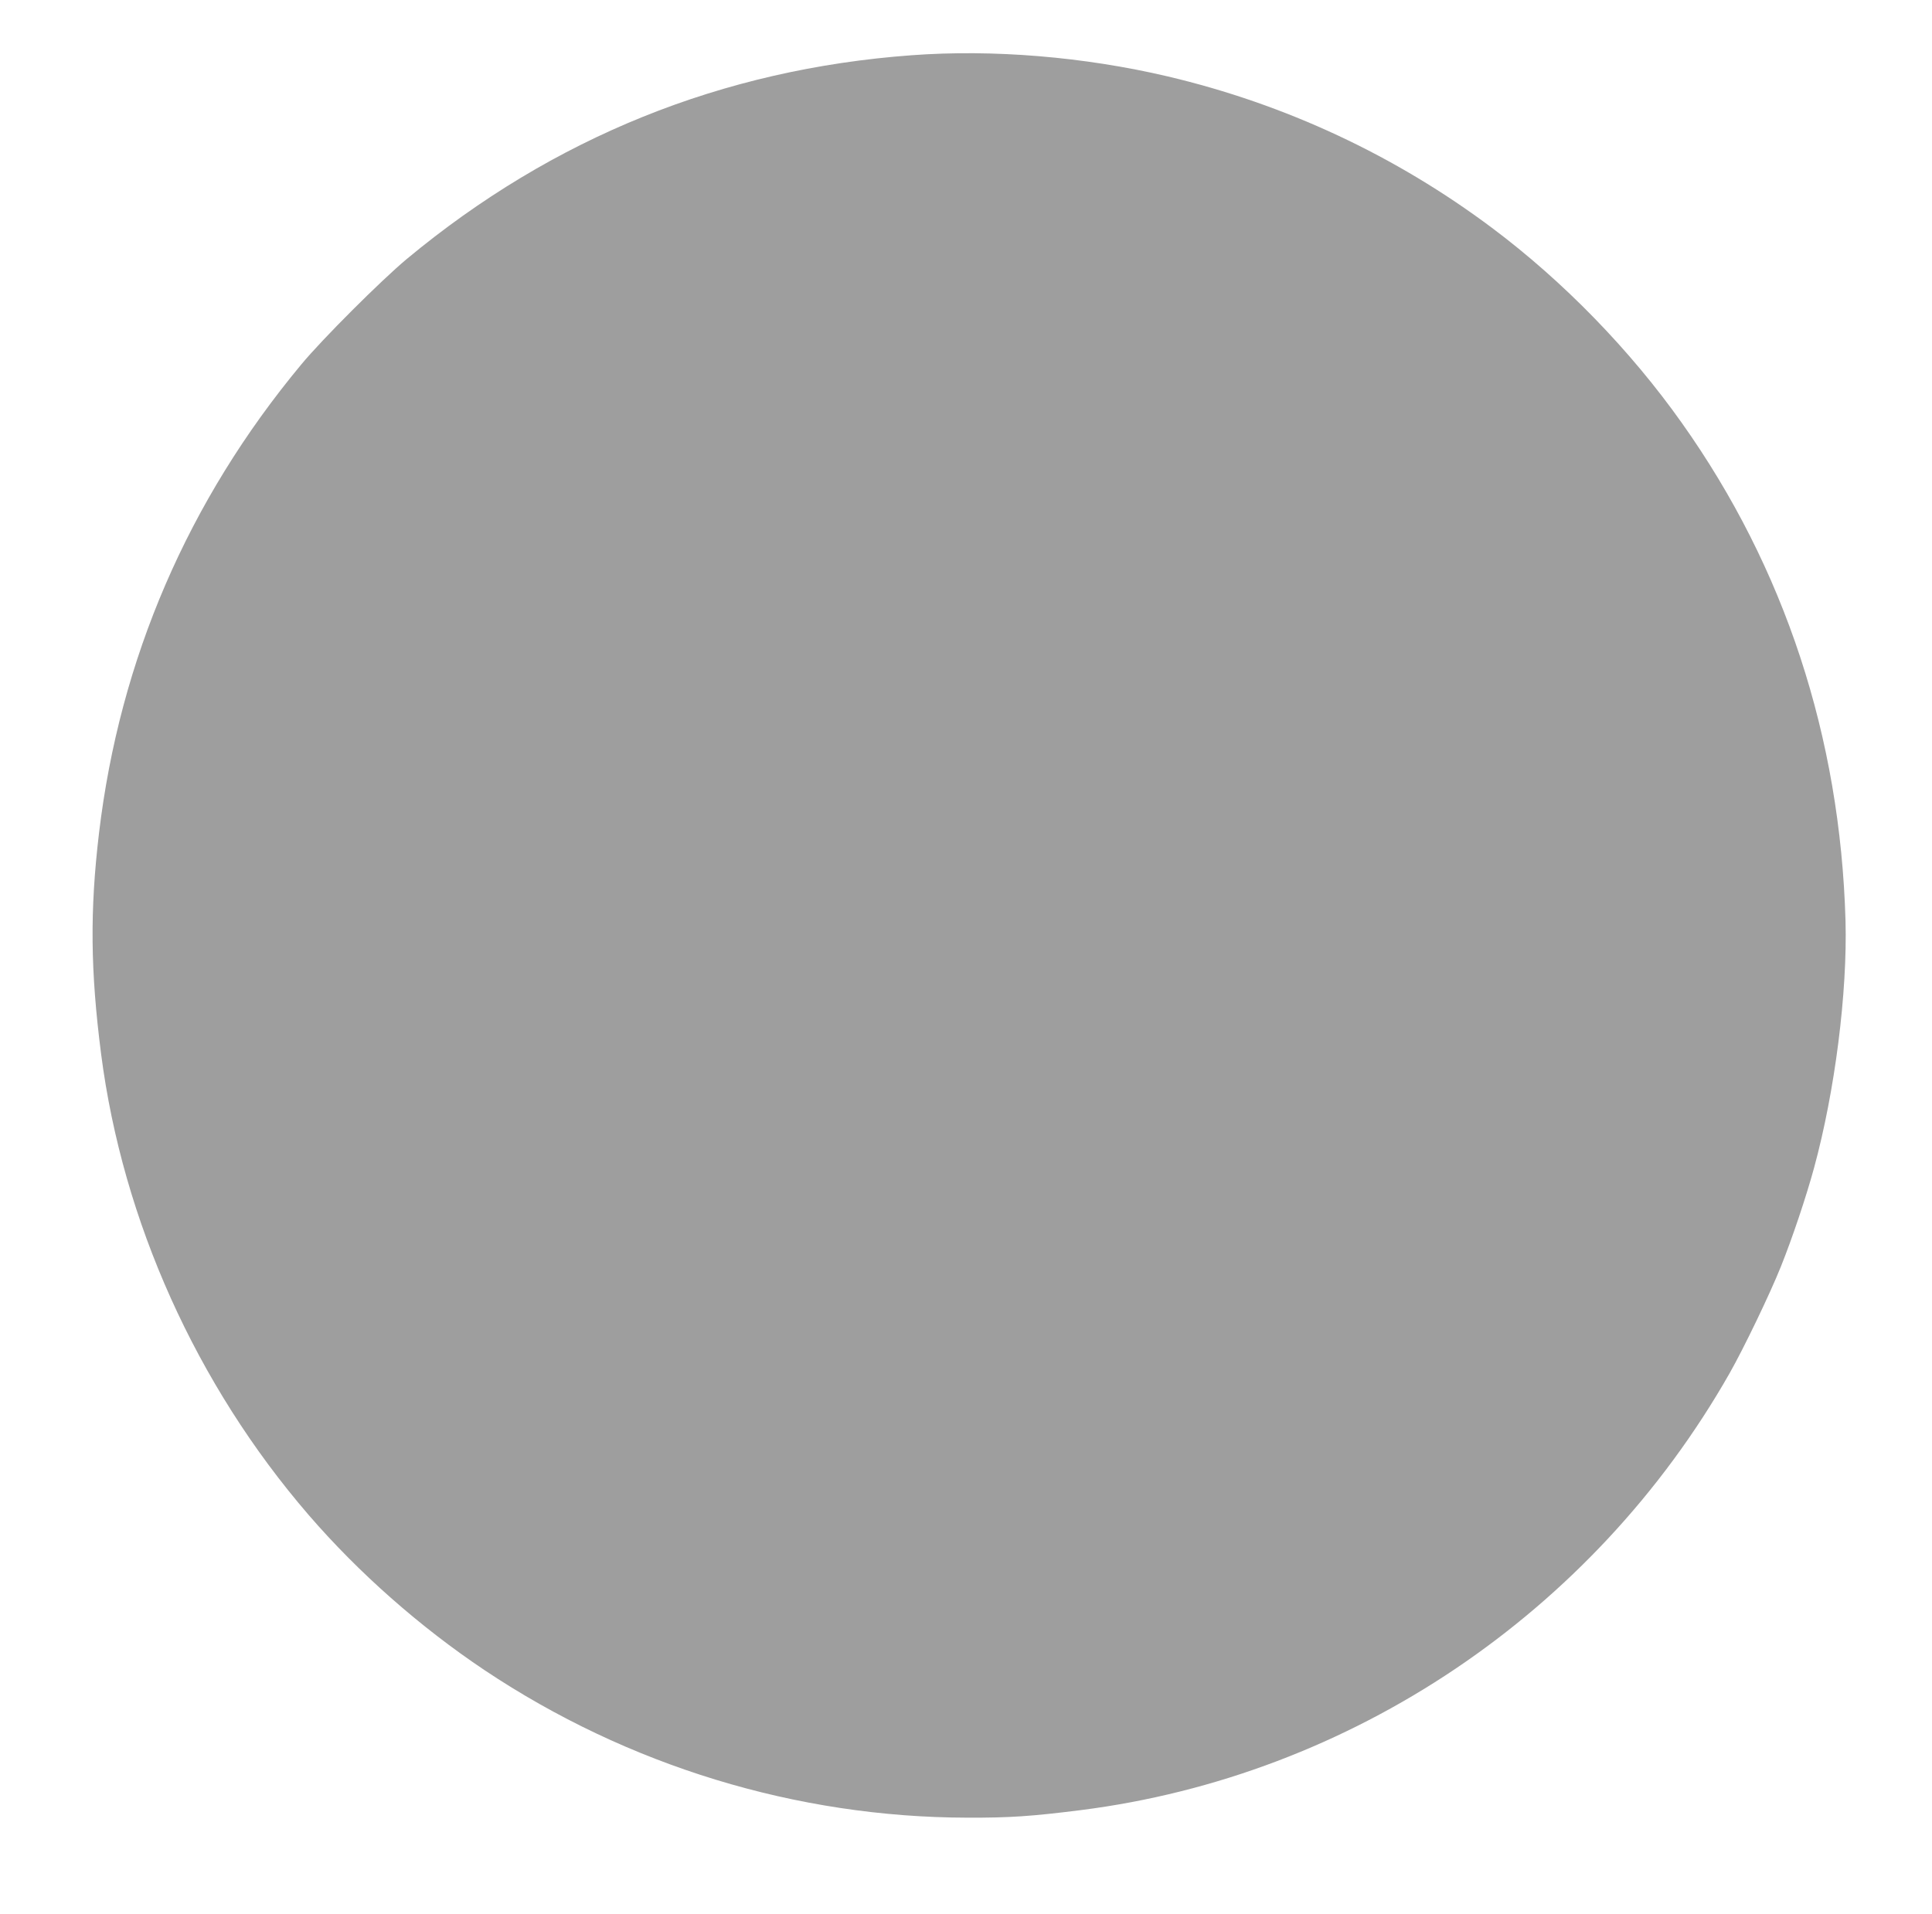 <?xml version="1.0" standalone="no"?>
<!DOCTYPE svg PUBLIC "-//W3C//DTD SVG 20010904//EN"
 "http://www.w3.org/TR/2001/REC-SVG-20010904/DTD/svg10.dtd">
<svg version="1.0" xmlns="http://www.w3.org/2000/svg"
 width="1280pt" height="1268pt" viewBox="0 0 1280 1268"
 preserveAspectRatio="xMidYMid meet">
<g transform="translate(0,1268) scale(0.1,-0.1)"
fill="#9e9e9e" stroke="none">
<path d="M6040 12314 c-1255 -92 -2376 -545 -3345 -1350 -168 -140 -561 -532
-699 -699 -750 -902 -1203 -1953 -1340 -3105 -61 -515 -57 -912 14 -1465 143
-1106 631 -2190 1373 -3051 332 -385 739 -744 1168 -1031 948 -633 2066 -975
3199 -977 277 -1 425 9 750 50 1792 227 3395 1306 4298 2893 95 167 270 531
341 709 75 187 166 457 220 655 138 507 221 1160 208 1637 -35 1217 -403 2337
-1084 3297 -342 483 -784 938 -1258 1293 -641 480 -1369 820 -2150 1004 -554
130 -1156 180 -1695 140z"/>
</g>
</svg>
